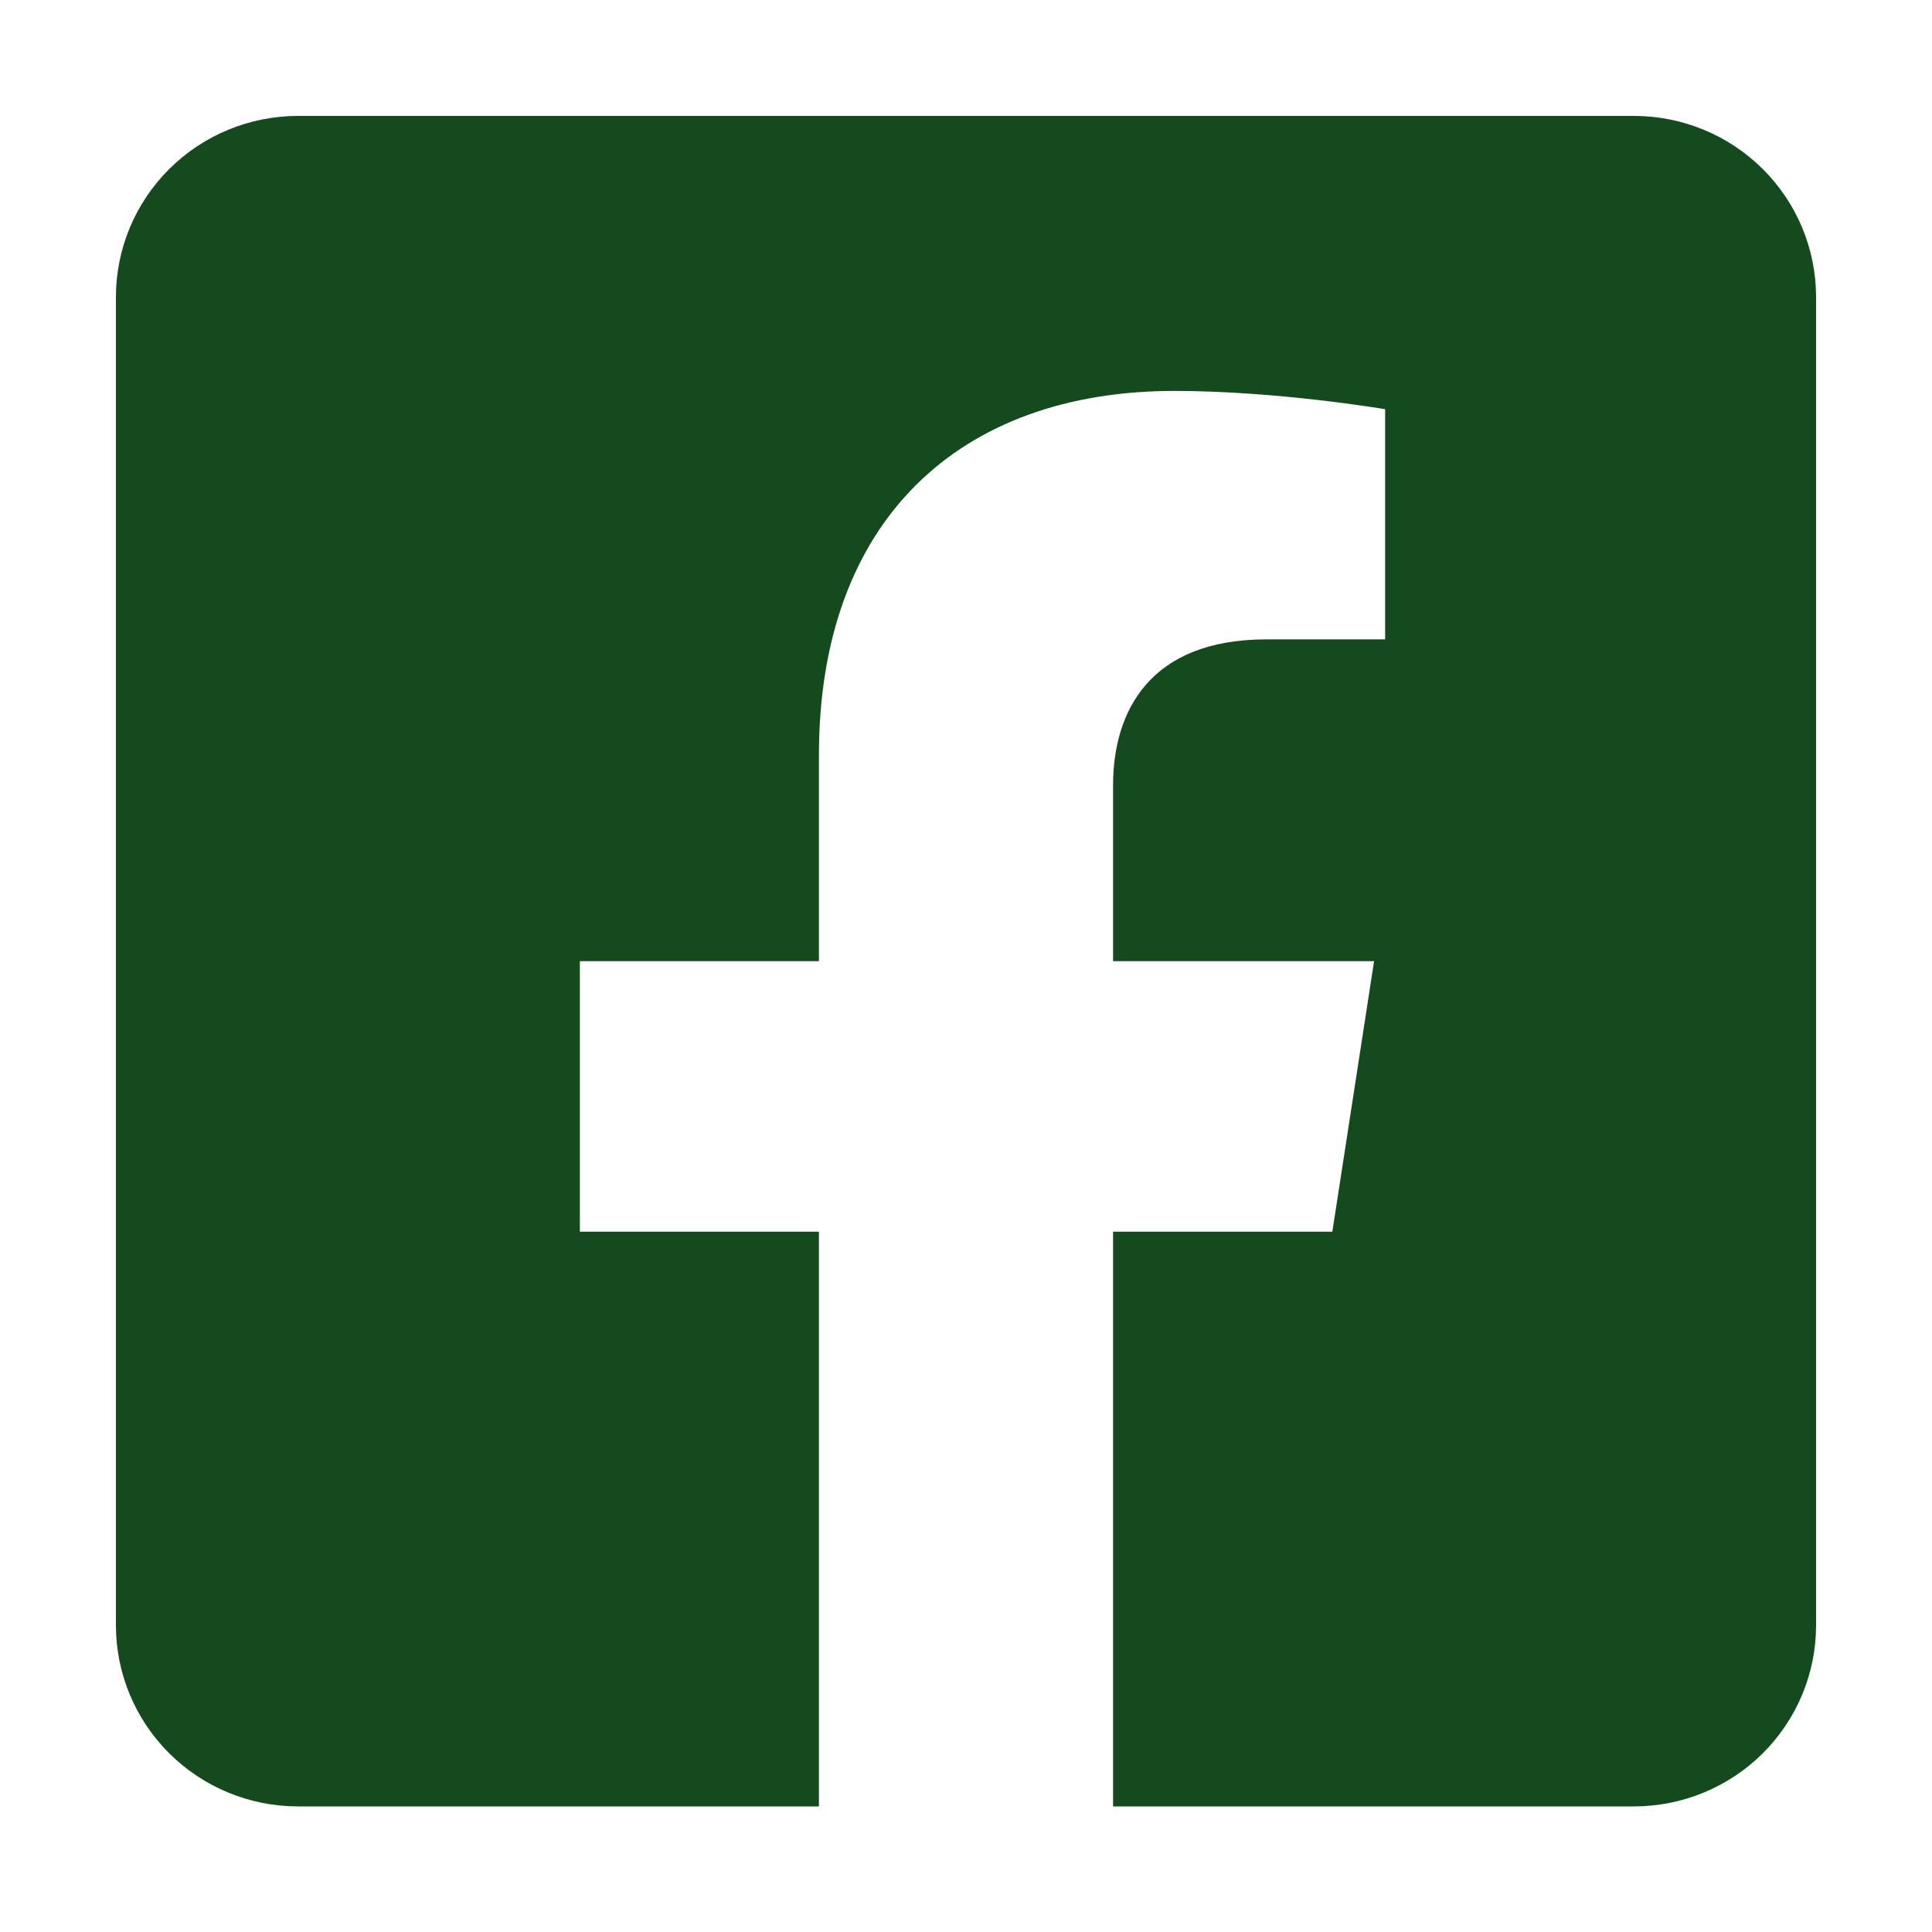 <?xml version="1.0" encoding="UTF-8"?>
<svg xmlns="http://www.w3.org/2000/svg" width="50" height="50" viewBox="0 0 50 50" fill="none">
  <path d="M42.286 3H7.714C6.464 3 5.265 3.494 4.381 4.373C3.497 5.252 3 6.444 3 7.688L3 42.062C3 43.306 3.497 44.498 4.381 45.377C5.265 46.256 6.464 46.75 7.714 46.75H21.194V31.876H15.007V24.875H21.194V19.539C21.194 13.47 24.828 10.117 30.394 10.117C33.059 10.117 35.847 10.59 35.847 10.59V16.547H32.776C29.75 16.547 28.806 18.414 28.806 20.329V24.875H35.561L34.481 31.876H28.806V46.75H42.286C43.536 46.75 44.735 46.256 45.619 45.377C46.503 44.498 47 43.306 47 42.062V7.688C47 6.444 46.503 5.252 45.619 4.373C44.735 3.494 43.536 3 42.286 3Z" fill="#154A1E"></path>
</svg>
